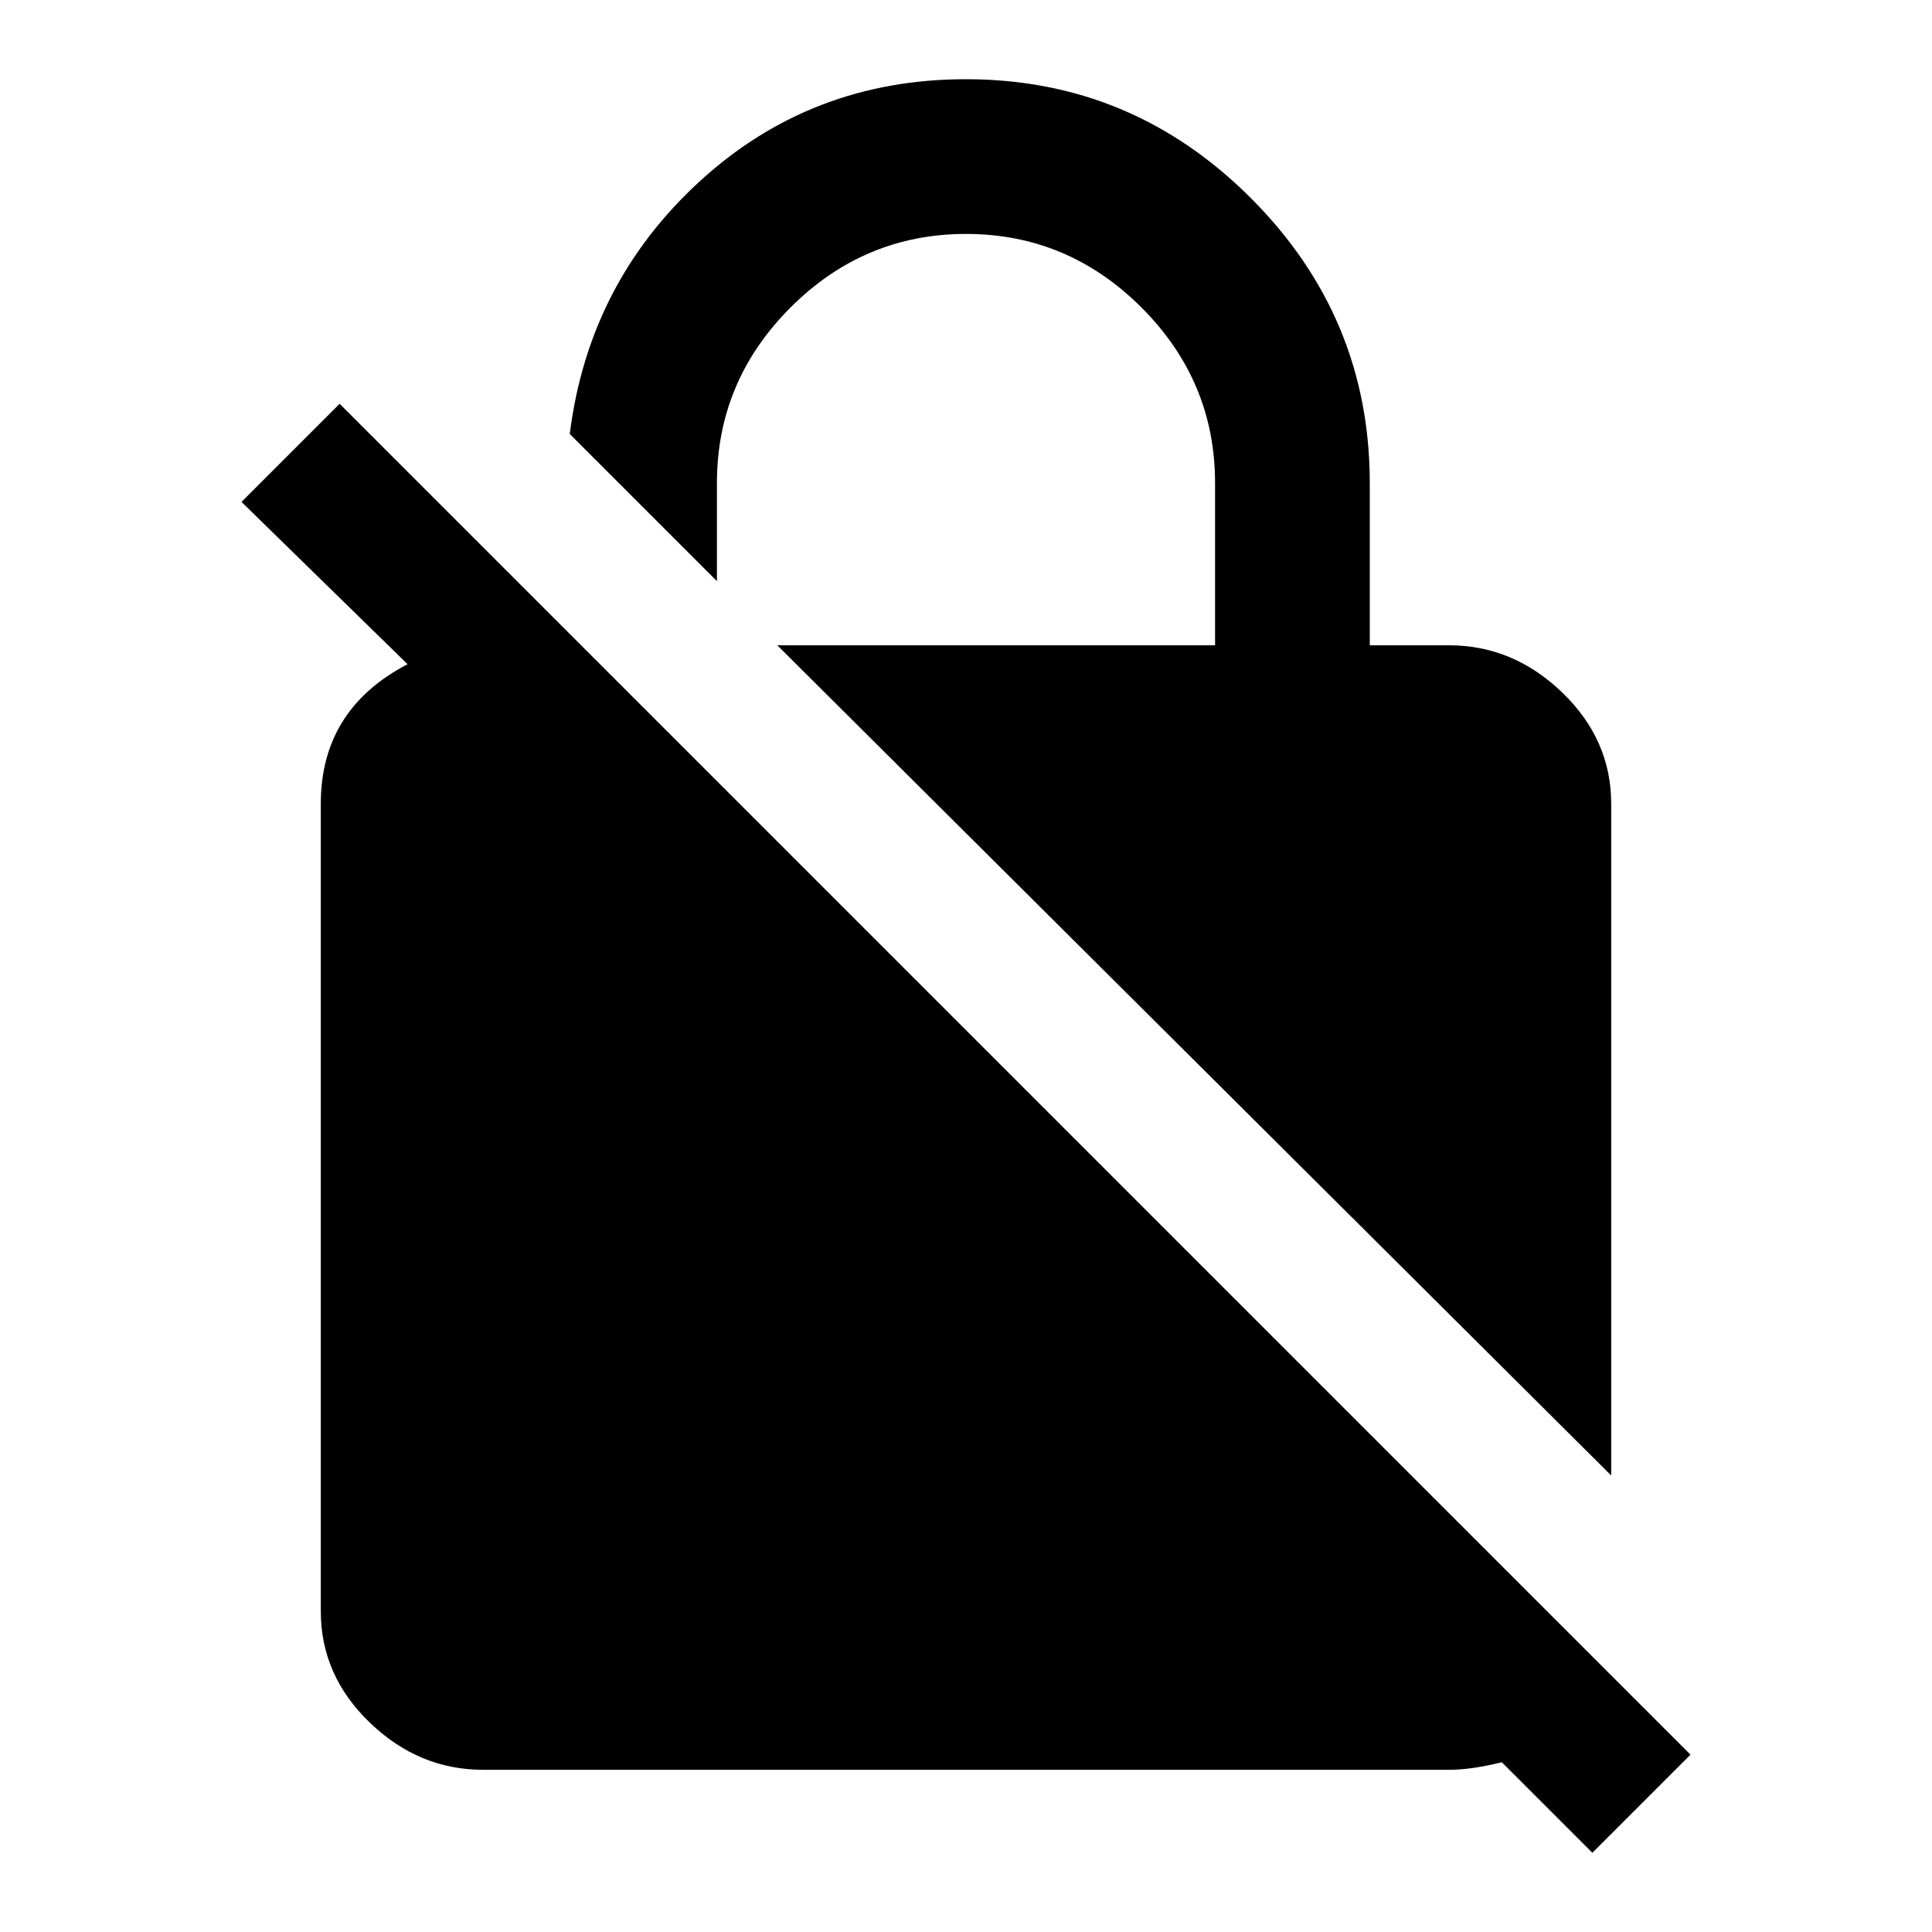 <?xml version="1.0" encoding="utf-8"?>
<!-- Generated by IcoMoon.io -->
<!DOCTYPE svg PUBLIC "-//W3C//DTD SVG 1.1//EN" "http://www.w3.org/Graphics/SVG/1.1/DTD/svg11.dtd">
<svg version="1.1" xmlns="http://www.w3.org/2000/svg" xmlns:xlink="http://www.w3.org/1999/xlink" width="24" height="24" viewBox="0 0 24 24">
<path d="M8.906 6v1.219l-1.828-1.828q0.234-1.875 1.617-3.141t3.305-1.266q2.063 0 3.539 1.477t1.477 3.539v2.016h0.984q0.797 0 1.406 0.586t0.609 1.383v8.344l-10.359-10.313h5.438v-2.016q0-1.266-0.914-2.18t-2.18-0.914-2.18 0.914-0.914 2.18zM21 21.797l-1.219 1.219-1.125-1.125q-0.375 0.094-0.656 0.094h-12q-0.797 0-1.406-0.586t-0.609-1.383v-10.031q0-1.172 1.078-1.734l-2.063-2.016 1.219-1.219z"></path>
</svg>
